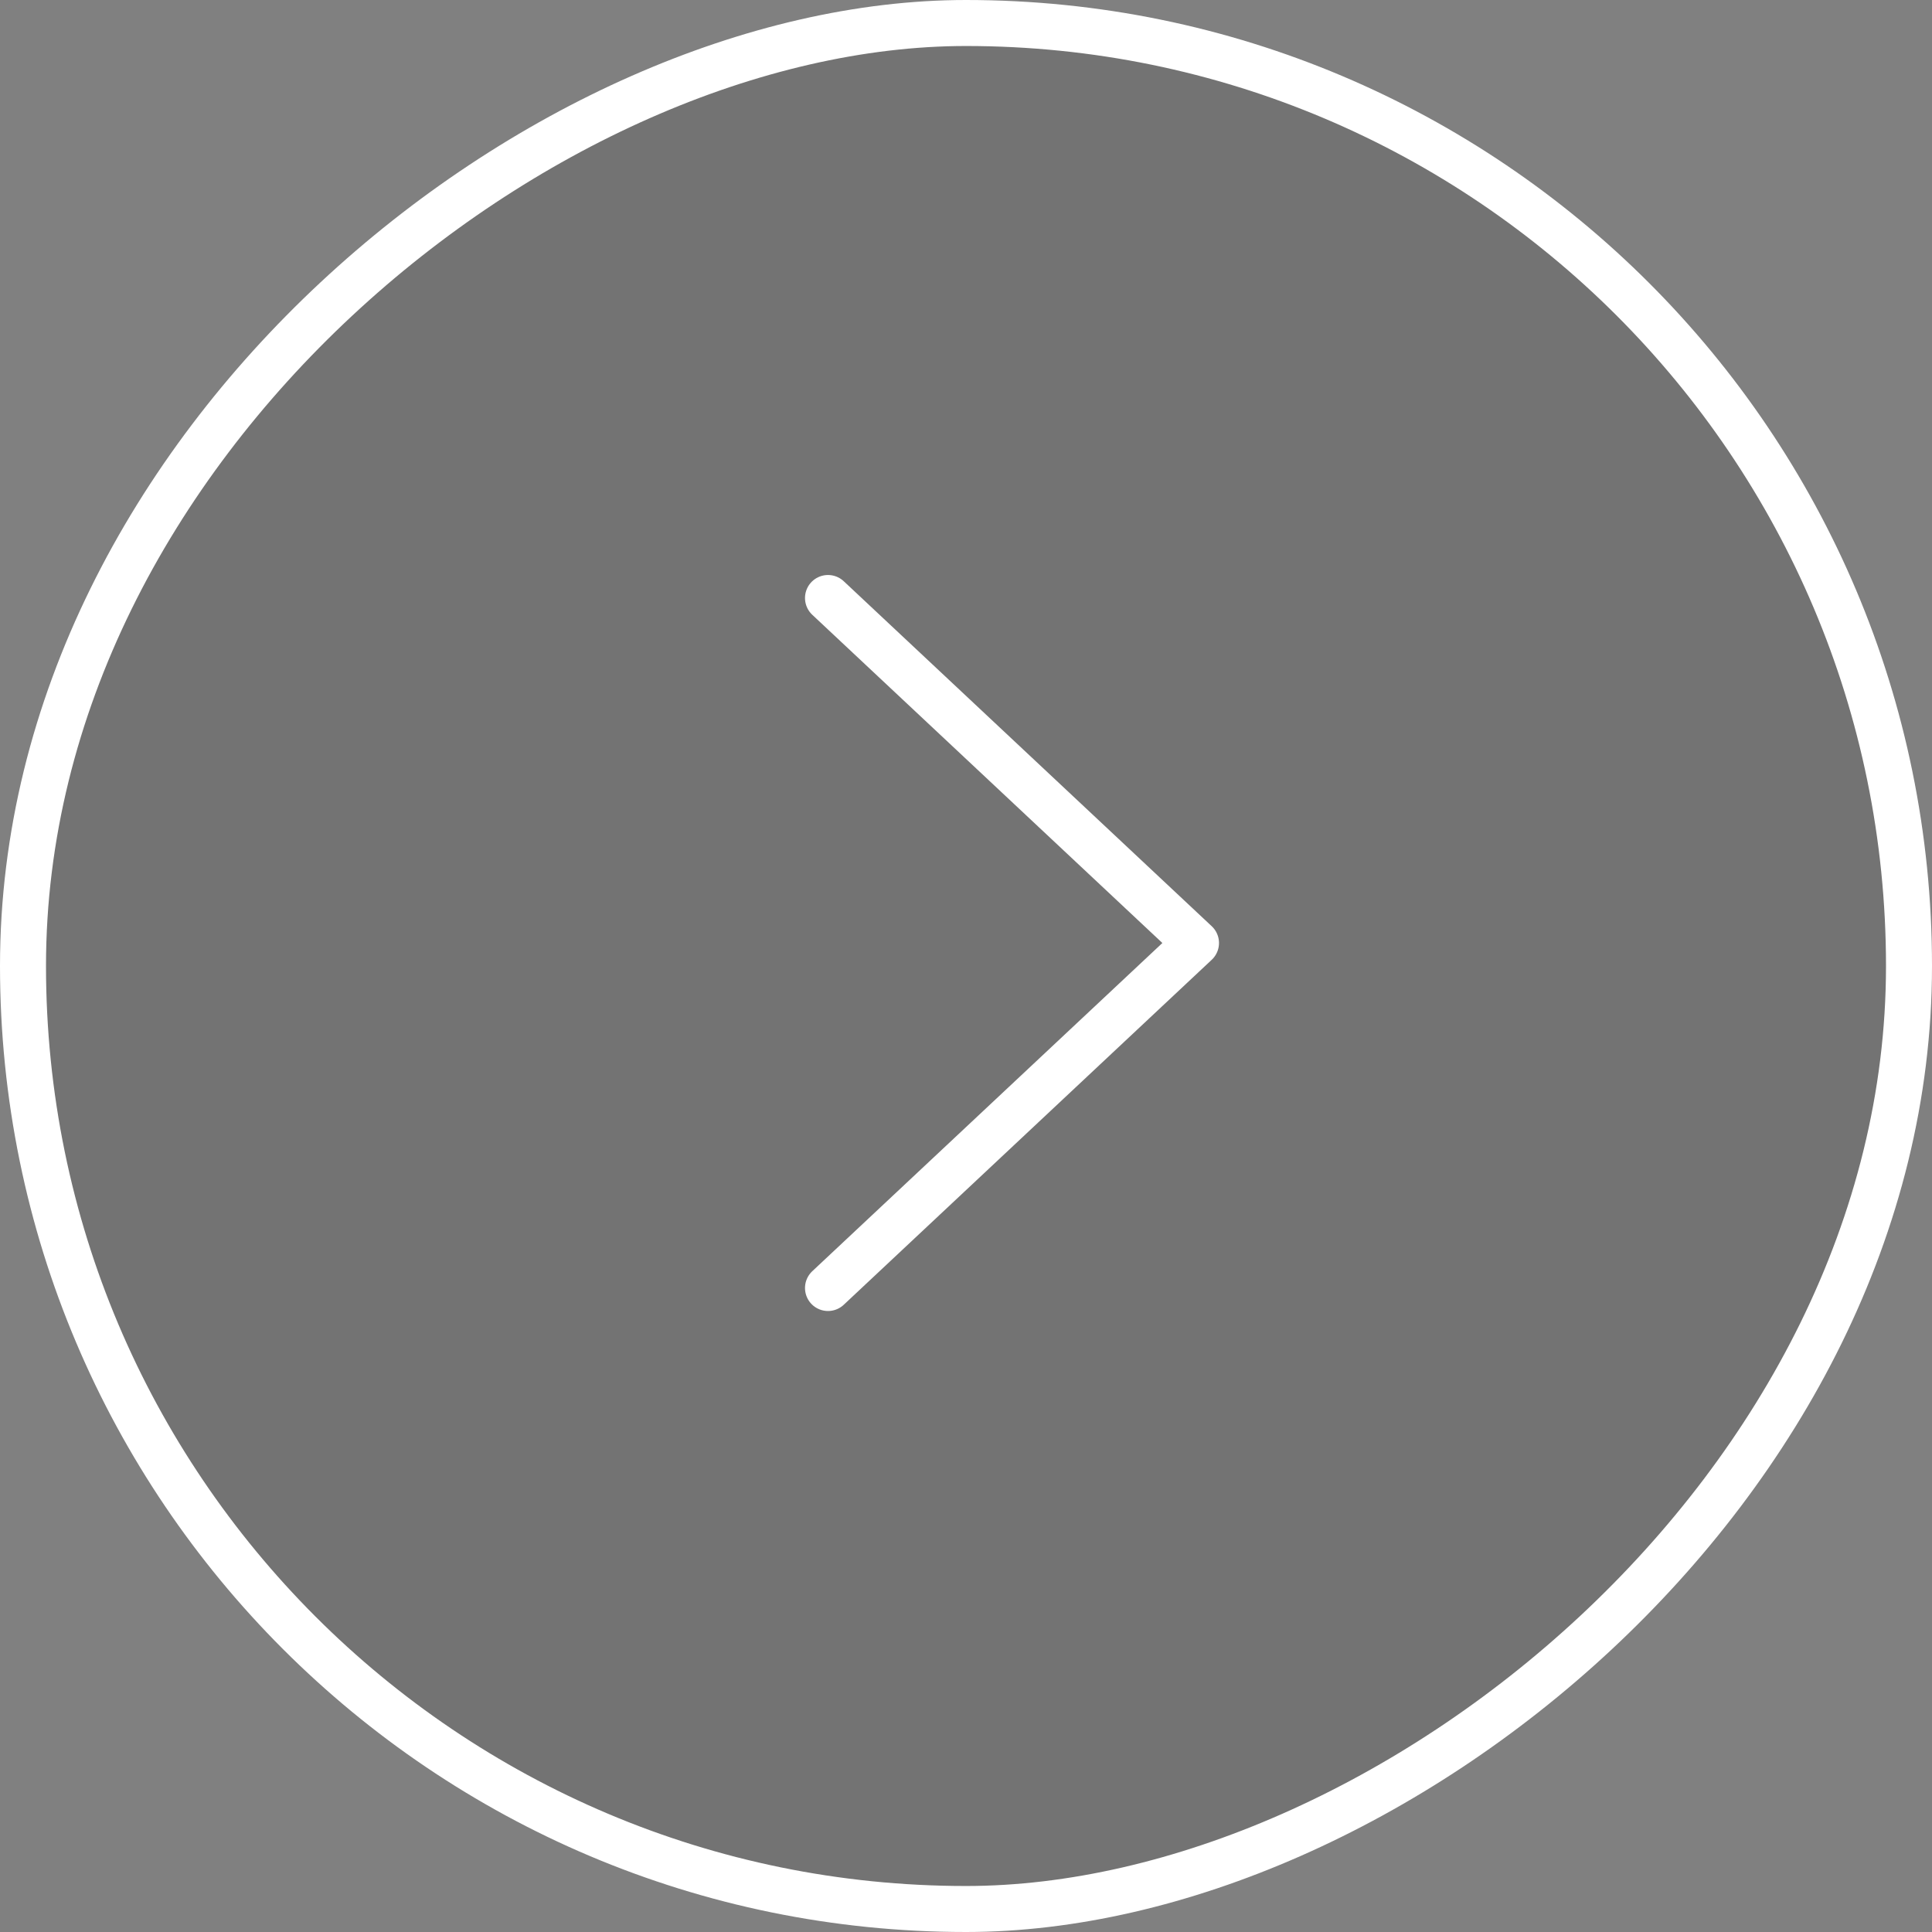 <?xml version="1.0" encoding="UTF-8"?> <svg xmlns="http://www.w3.org/2000/svg" width="42" height="42" viewBox="0 0 42 42" fill="none"><rect x="0" y="0" width="42" height="42" fill="#808080" stroke="none"/> <rect x="0.5" y="41.5" width="41" height="41" rx="20.5" transform="rotate(-90 0.5 41.5)" fill="#030303" fill-opacity="0.1"></rect> <path d="M18 13L26 20.5L18 28" stroke="white" stroke-linecap="round" stroke-linejoin="round"></path> <rect x="0.5" y="41.5" width="41" height="41" rx="20.5" transform="rotate(-90 0.5 41.5)" stroke="white"></rect> </svg> 